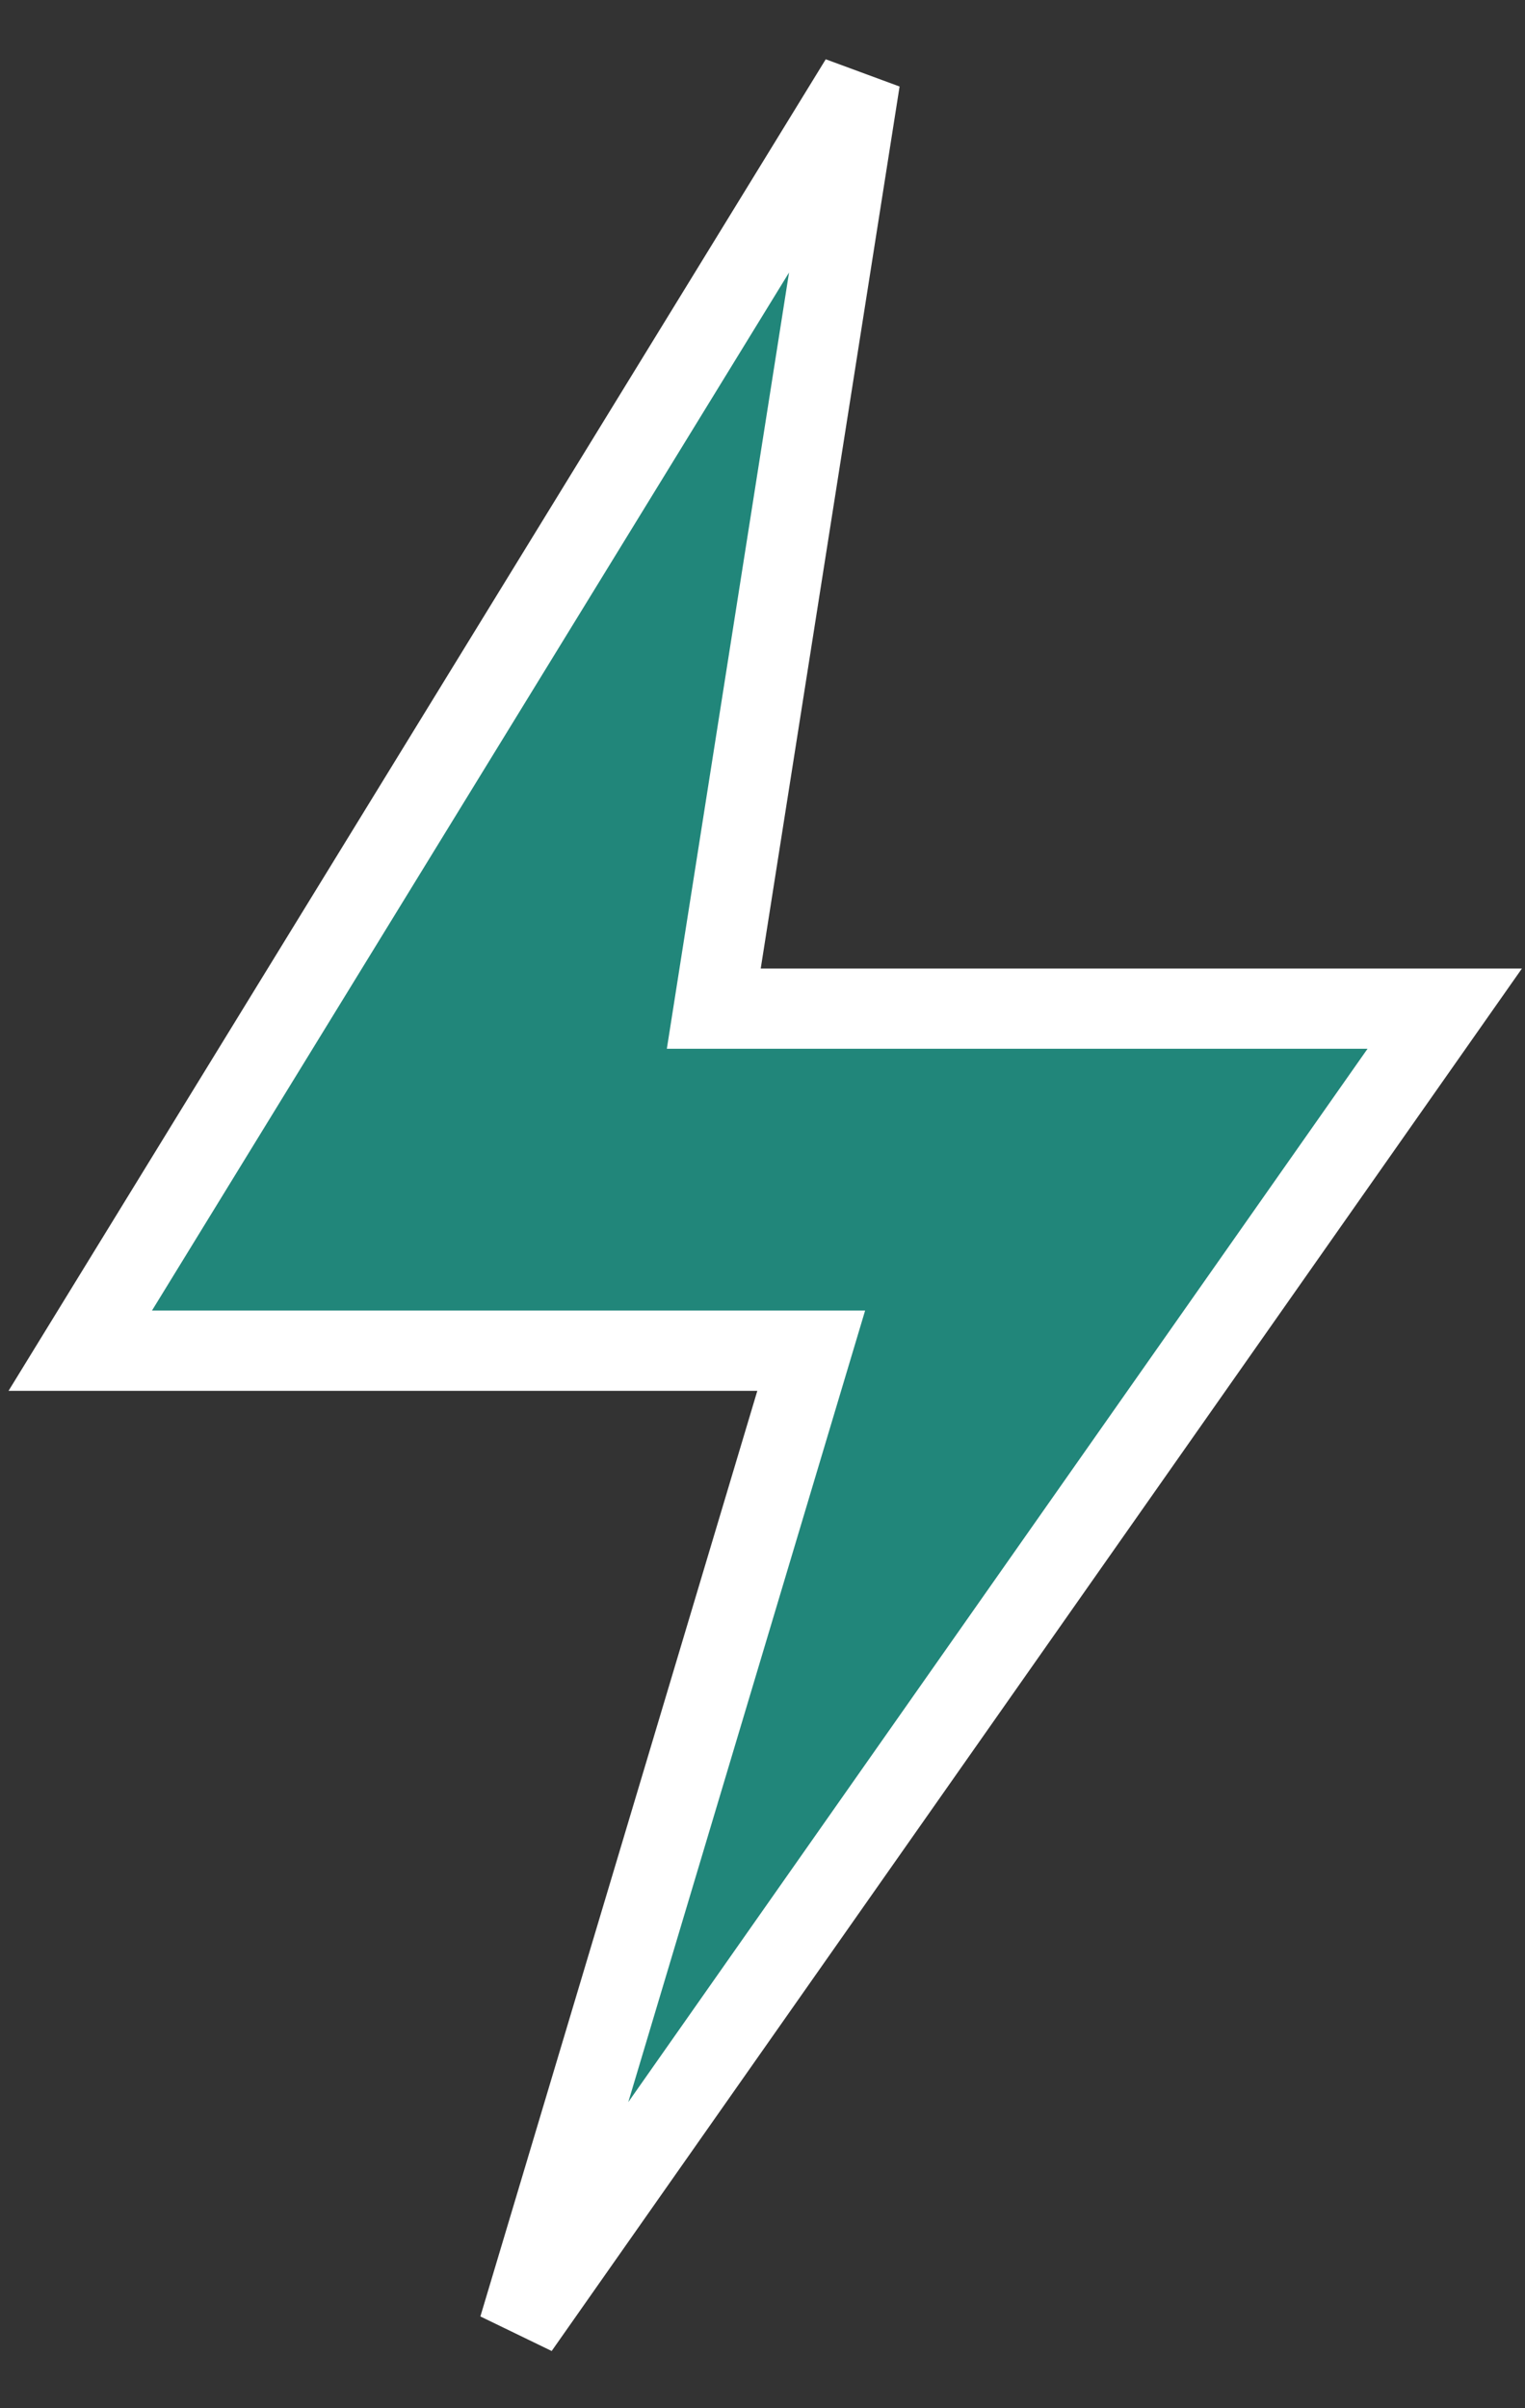 <svg width="19" height="30" viewBox="0 0 19 30" fill="none" xmlns="http://www.w3.org/2000/svg">
<rect x="0" y="0" width="19" height="30" fill="#333333" stroke="none"/>
<path d="M1 16.826L10.714 1L8.893 12.565H18L6.464 29L10.107 16.826H1Z" fill="#21867A" stroke="white"/>
</svg>
